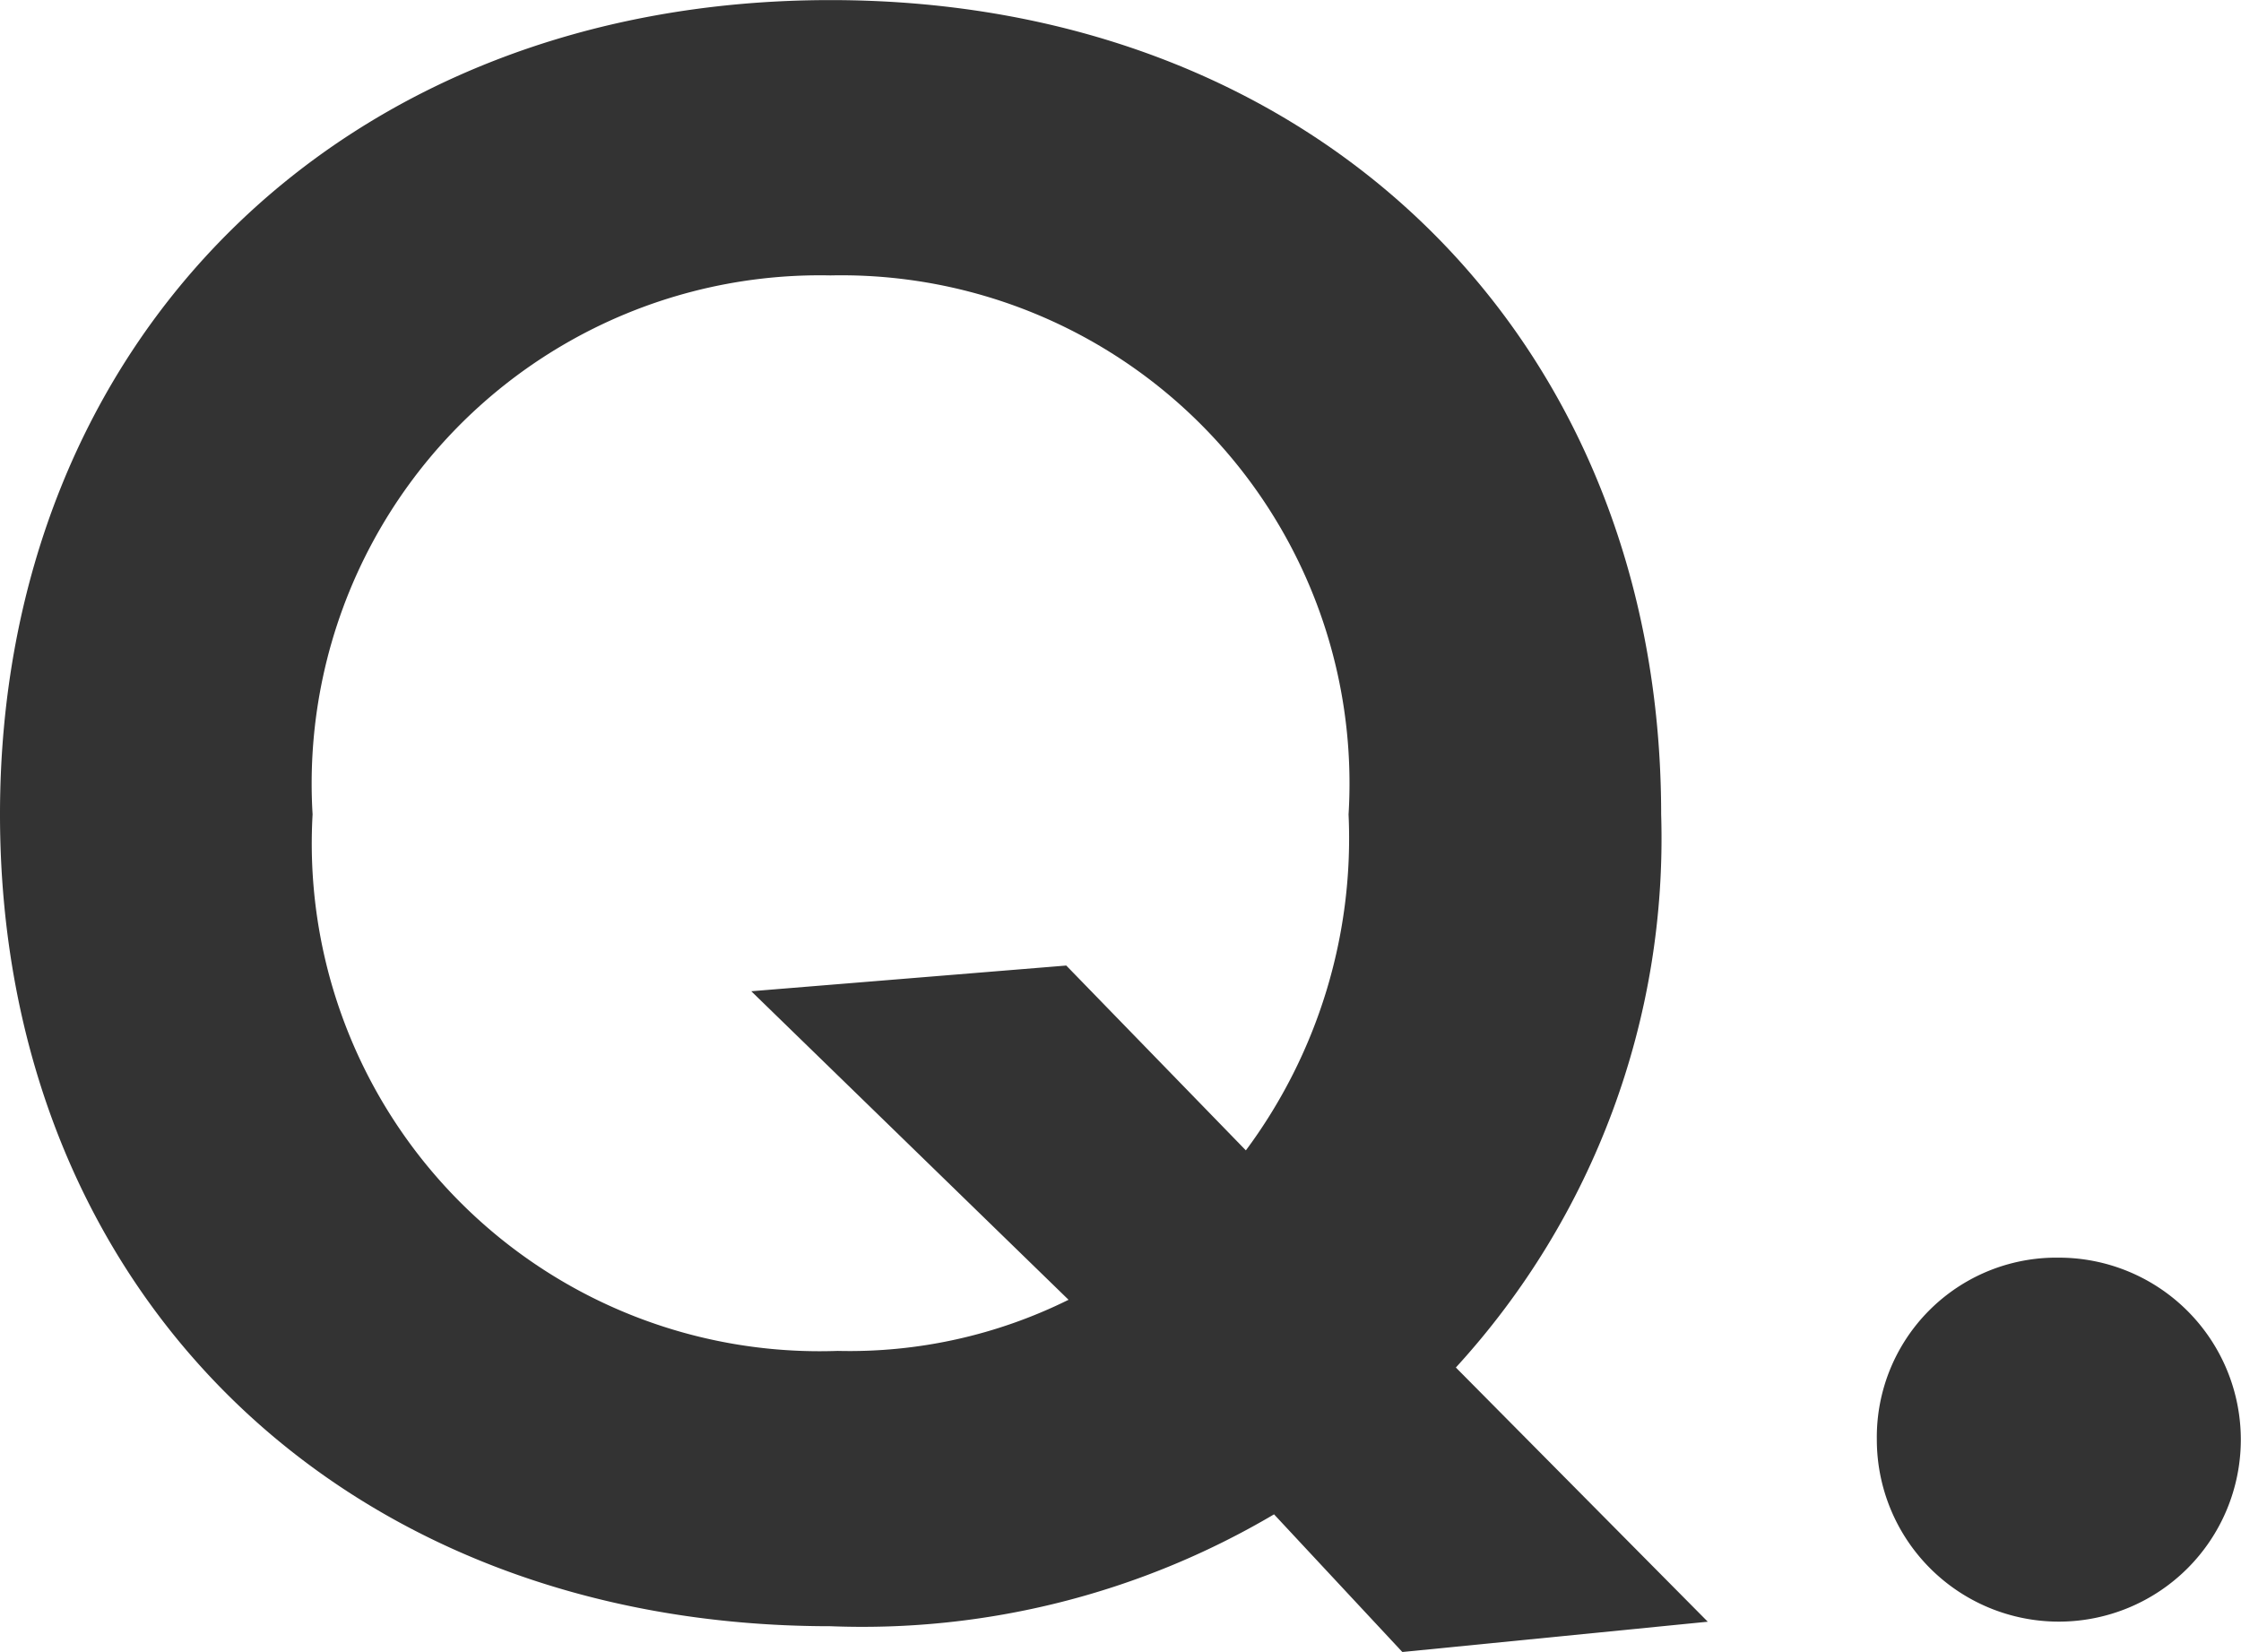 <svg xmlns="http://www.w3.org/2000/svg" xmlns:xlink="http://www.w3.org/1999/xlink" width="24.418" height="18" viewBox="0 0 24.418 18">
  <defs>
    <clipPath>
      <rect width="24.418" height="18" fill="#333" />
    </clipPath>
  </defs>
  <g transform="translate(0 0)">
    <g transform="translate(0 0)" clip-path="url(#clip-path)">
      <path d="M13.882,16.5a8.822,8.822,0,0,1-4.833,1.219C3.714,17.718,0,14.057,0,8.873,0,3.711,3.714,0,9.049,0S18.1,3.711,18.1,8.873A8.535,8.535,0,0,1,15.863,14.9l2.745,2.77L15.28,18Zm-.307-3.966a5.7,5.7,0,0,0,1.119-3.661A5.537,5.537,0,0,0,9.049,3,5.538,5.538,0,0,0,3.406,8.873a5.533,5.533,0,0,0,5.721,5.846,5.372,5.372,0,0,0,2.516-.557L8.186,10.8l3.432-.28Z" transform="translate(0 0.001)" fill="#333" />
      <path d="M11.632,6.465A1.983,1.983,0,1,1,9.648,8.447a1.956,1.956,0,0,1,1.984-1.982" transform="translate(10.802 7.239)" fill="#333" />
    </g>
  </g>
</svg>